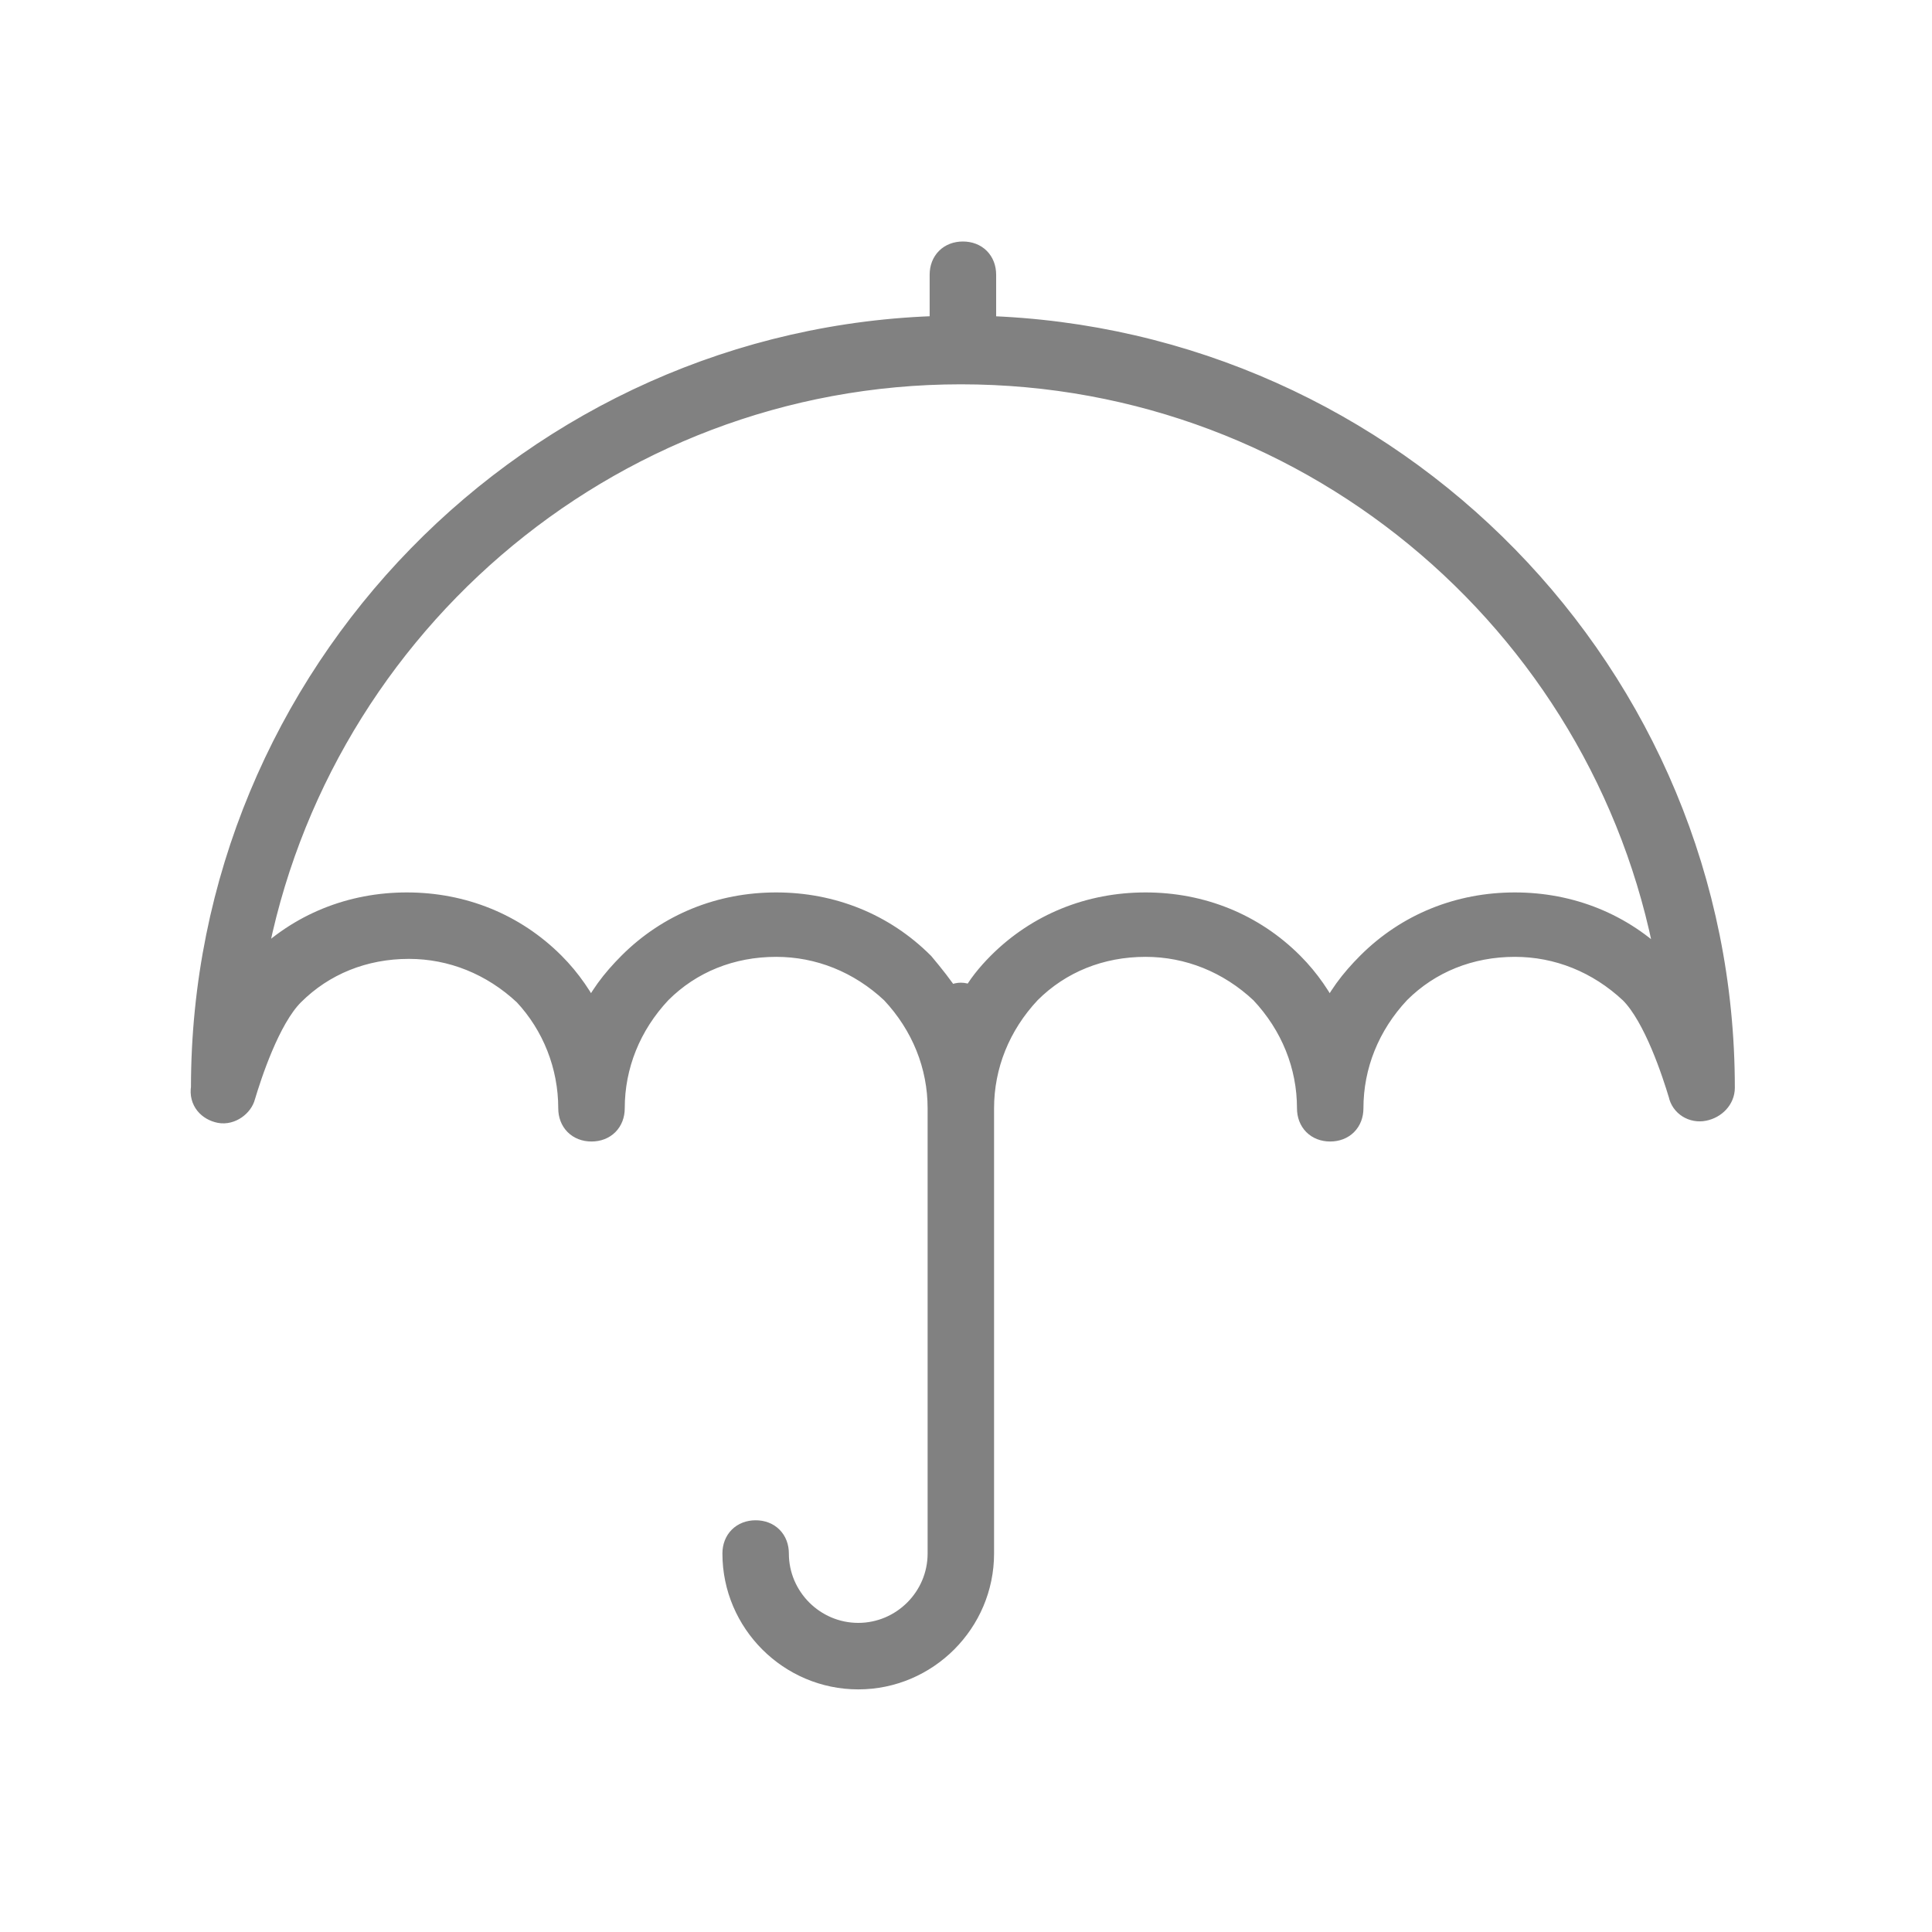 <svg xmlns="http://www.w3.org/2000/svg" xmlns:xlink="http://www.w3.org/1999/xlink" width="38px" height="38px" viewBox="0 0 38 38"><title>Icons/Card Icons/General Liability</title><g id="Icons/Card-Icons/General-Liability" stroke="none" stroke-width="1" fill="none" fill-rule="evenodd"><path d="M4.329,21.839 C4.531,21.879 4.733,21.717 4.773,21.556 C4.894,21.152 5.257,20.022 5.742,19.538 C6.347,18.933 7.154,18.61 8.042,18.61 C8.89,18.61 9.697,18.933 10.343,19.538 C10.908,20.143 11.23,20.951 11.23,21.798 C11.23,22.04 11.392,22.202 11.634,22.202 C11.876,22.202 12.038,22.04 12.038,21.798 C12.038,20.951 12.36,20.143 12.966,19.498 C13.571,18.892 14.378,18.57 15.266,18.57 C16.114,18.57 16.921,18.892 17.567,19.498 C18.172,20.143 18.495,20.951 18.495,21.798 L18.495,30.556 C18.495,31.444 17.769,32.17 16.881,32.17 C15.993,32.17 15.266,31.444 15.266,30.556 C15.266,30.314 15.105,30.152 14.863,30.152 C14.621,30.152 14.459,30.314 14.459,30.556 C14.459,31.888 15.549,32.978 16.881,32.978 C18.213,32.978 19.302,31.888 19.302,30.556 L19.302,21.798 C19.302,20.951 19.625,20.143 20.23,19.498 C20.836,18.892 21.643,18.57 22.531,18.57 C23.378,18.57 24.186,18.892 24.831,19.498 C25.437,20.143 25.76,20.951 25.76,21.798 C25.76,22.04 25.921,22.202 26.163,22.202 C26.405,22.202 26.567,22.04 26.567,21.798 C26.567,20.951 26.89,20.143 27.495,19.498 C28.1,18.892 28.908,18.57 29.795,18.57 C30.643,18.57 31.45,18.892 32.096,19.498 C32.58,19.982 32.943,21.112 33.065,21.516 C33.105,21.717 33.307,21.839 33.508,21.798 C33.71,21.758 33.872,21.596 33.872,21.395 C33.872,13.283 27.374,6.704 19.343,6.462 C19.343,6.462 19.343,6.422 19.343,6.422 L19.343,5.404 C19.343,5.161 19.181,5 18.939,5 C18.697,5 18.535,5.161 18.535,5.404 L18.535,6.422 C18.535,6.422 18.535,6.462 18.535,6.462 C10.504,6.664 4.006,13.283 4.006,21.395 C3.966,21.637 4.127,21.798 4.329,21.839 Z M18.899,7.309 C25.921,7.309 31.773,12.435 32.863,19.175 C32.782,19.094 32.742,19.013 32.661,18.973 C31.894,18.206 30.885,17.803 29.795,17.803 C28.706,17.803 27.697,18.206 26.93,18.973 C26.607,19.296 26.325,19.659 26.163,20.063 C25.961,19.659 25.719,19.296 25.396,18.973 C24.63,18.206 23.621,17.803 22.531,17.803 C21.441,17.803 20.432,18.206 19.665,18.973 C19.464,19.175 19.262,19.417 19.141,19.659 C19.06,19.619 18.979,19.578 18.899,19.578 C18.818,19.578 18.737,19.619 18.656,19.659 C18.495,19.417 18.334,19.215 18.132,18.973 C17.365,18.206 16.356,17.803 15.266,17.803 C14.177,17.803 13.168,18.206 12.401,18.973 C12.078,19.296 11.795,19.659 11.634,20.063 C11.432,19.659 11.19,19.296 10.867,18.973 C10.1,18.206 9.091,17.803 8.002,17.803 C6.912,17.803 5.903,18.206 5.136,18.973 C5.056,19.054 5.015,19.135 4.934,19.215 C6.024,12.475 11.876,7.309 18.899,7.309 Z" id="Shape" stroke="#818181" stroke-width="0.5" fill="#818181" fill-rule="nonzero"></path></g></svg>